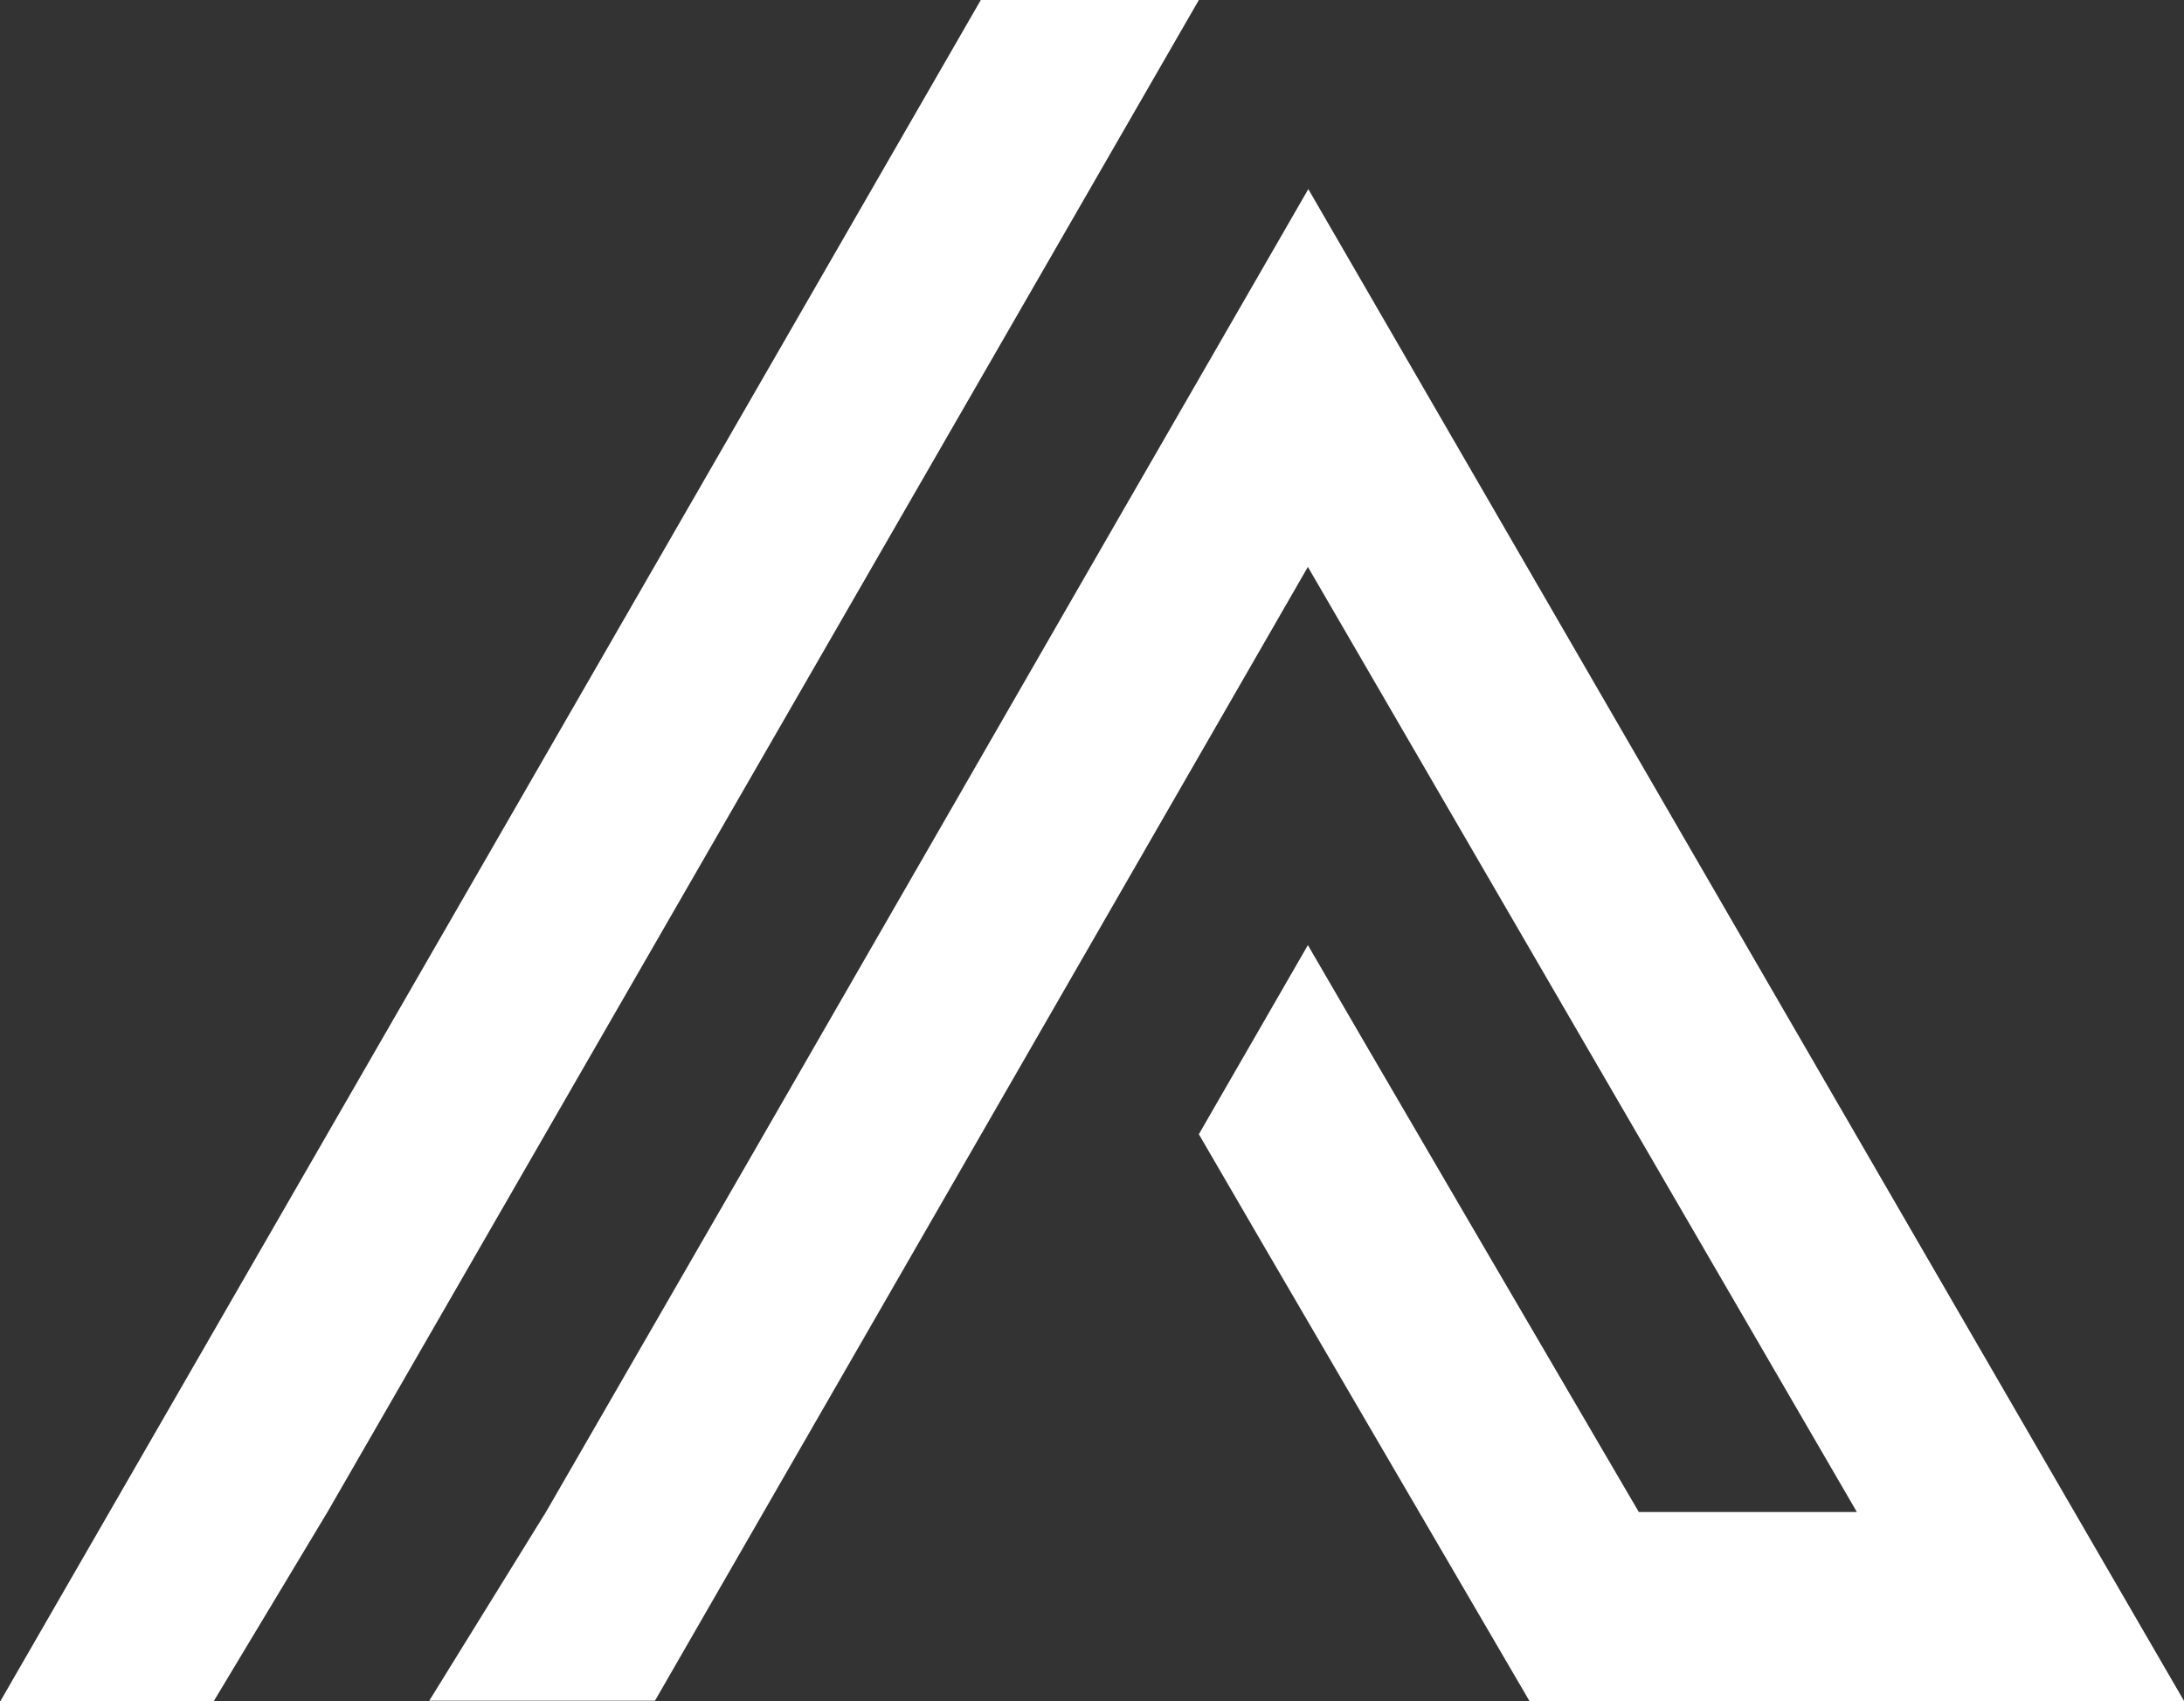 <svg xmlns="http://www.w3.org/2000/svg" xmlns:xlink="http://www.w3.org/1999/xlink" id="Layer_1" x="0px" y="0px" viewBox="0 0 51.28 39.94" style="enable-background:new 0 0 51.28 39.94;" xml:space="preserve"><rect x="0" y="0" width="51.28" height="39.94" fill="#333333" stroke="none"/><style type="text/css">	.st0{fill:#FFFFFF;}</style><g id="Group_112" transform="translate(-226.951 -20)">	<path id="Path_28" class="st0" d="M257.66,42.19l-2.56,4.44c0.62,1.08,7.14,12.24,7.77,13.32h15.37  c-0.03-0.04-20.14-34.76-20.57-35.51c-6.54,11.33-10.8,18.77-17.9,31.06l-2.74,4.43h5.3c0,0,12.31-21.38,15.33-26.62  c1.07,1.85,11.8,20.31,12.89,22.19h-5.12C264.8,54.43,258.28,43.27,257.66,42.19z"></path>	<path id="Path_29" class="st0" d="M234.64,55.5c0,0,19.54-33.91,20.46-35.5h-5.12c0,0-21.32,37-23.02,39.94h5.01L234.64,55.5z"></path></g></svg>